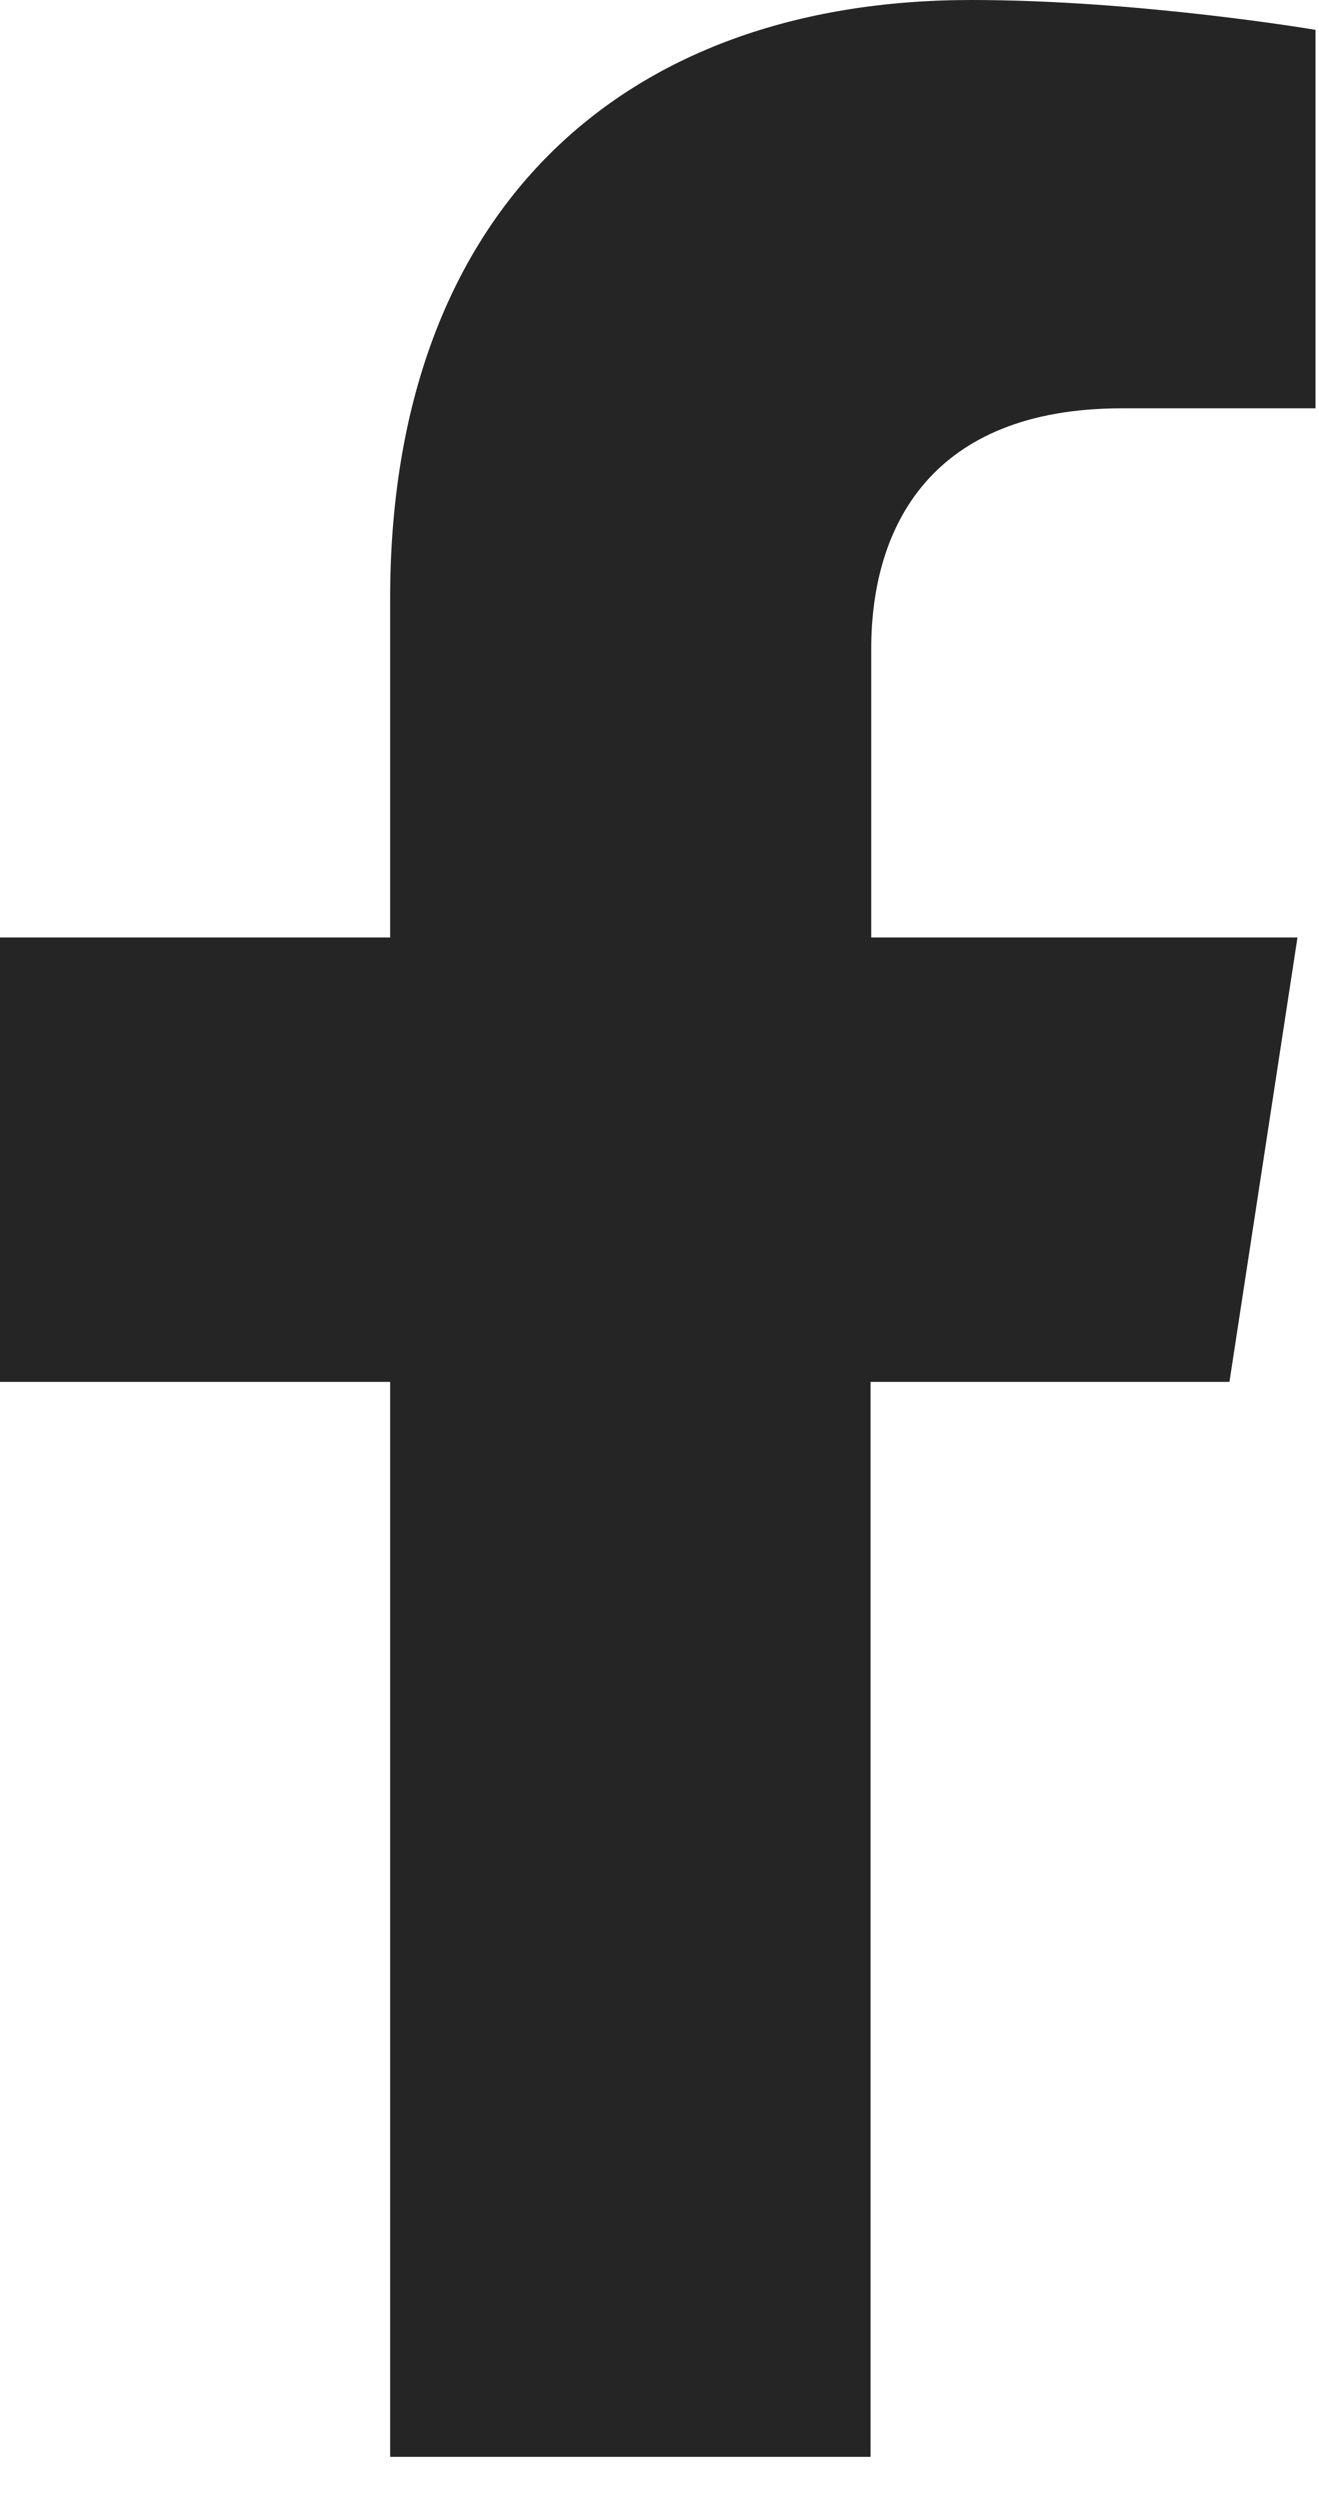 <svg width="19" height="36" viewBox="0 0 19 36" fill="none" xmlns="http://www.w3.org/2000/svg">
<g clip-path="url(#clip0_3806_24997)">
<path d="M17.71 19.9L18.69 13.5H12.55V9.34C12.55 7.59 13.41 5.88 16.16 5.88H18.95V0.43C18.95 0.43 16.42 0 13.99 0C8.93 0 5.62 3.07 5.62 8.62V13.5H0V19.9H5.62V35.38H12.54V19.9H17.7H17.71Z" fill="#252525"/>
</g>
<defs>
<clipPath id="clip0_3806_24997">
<rect width="18.95" height="35.38" fill="white"/>
</clipPath>
</defs>
</svg>
